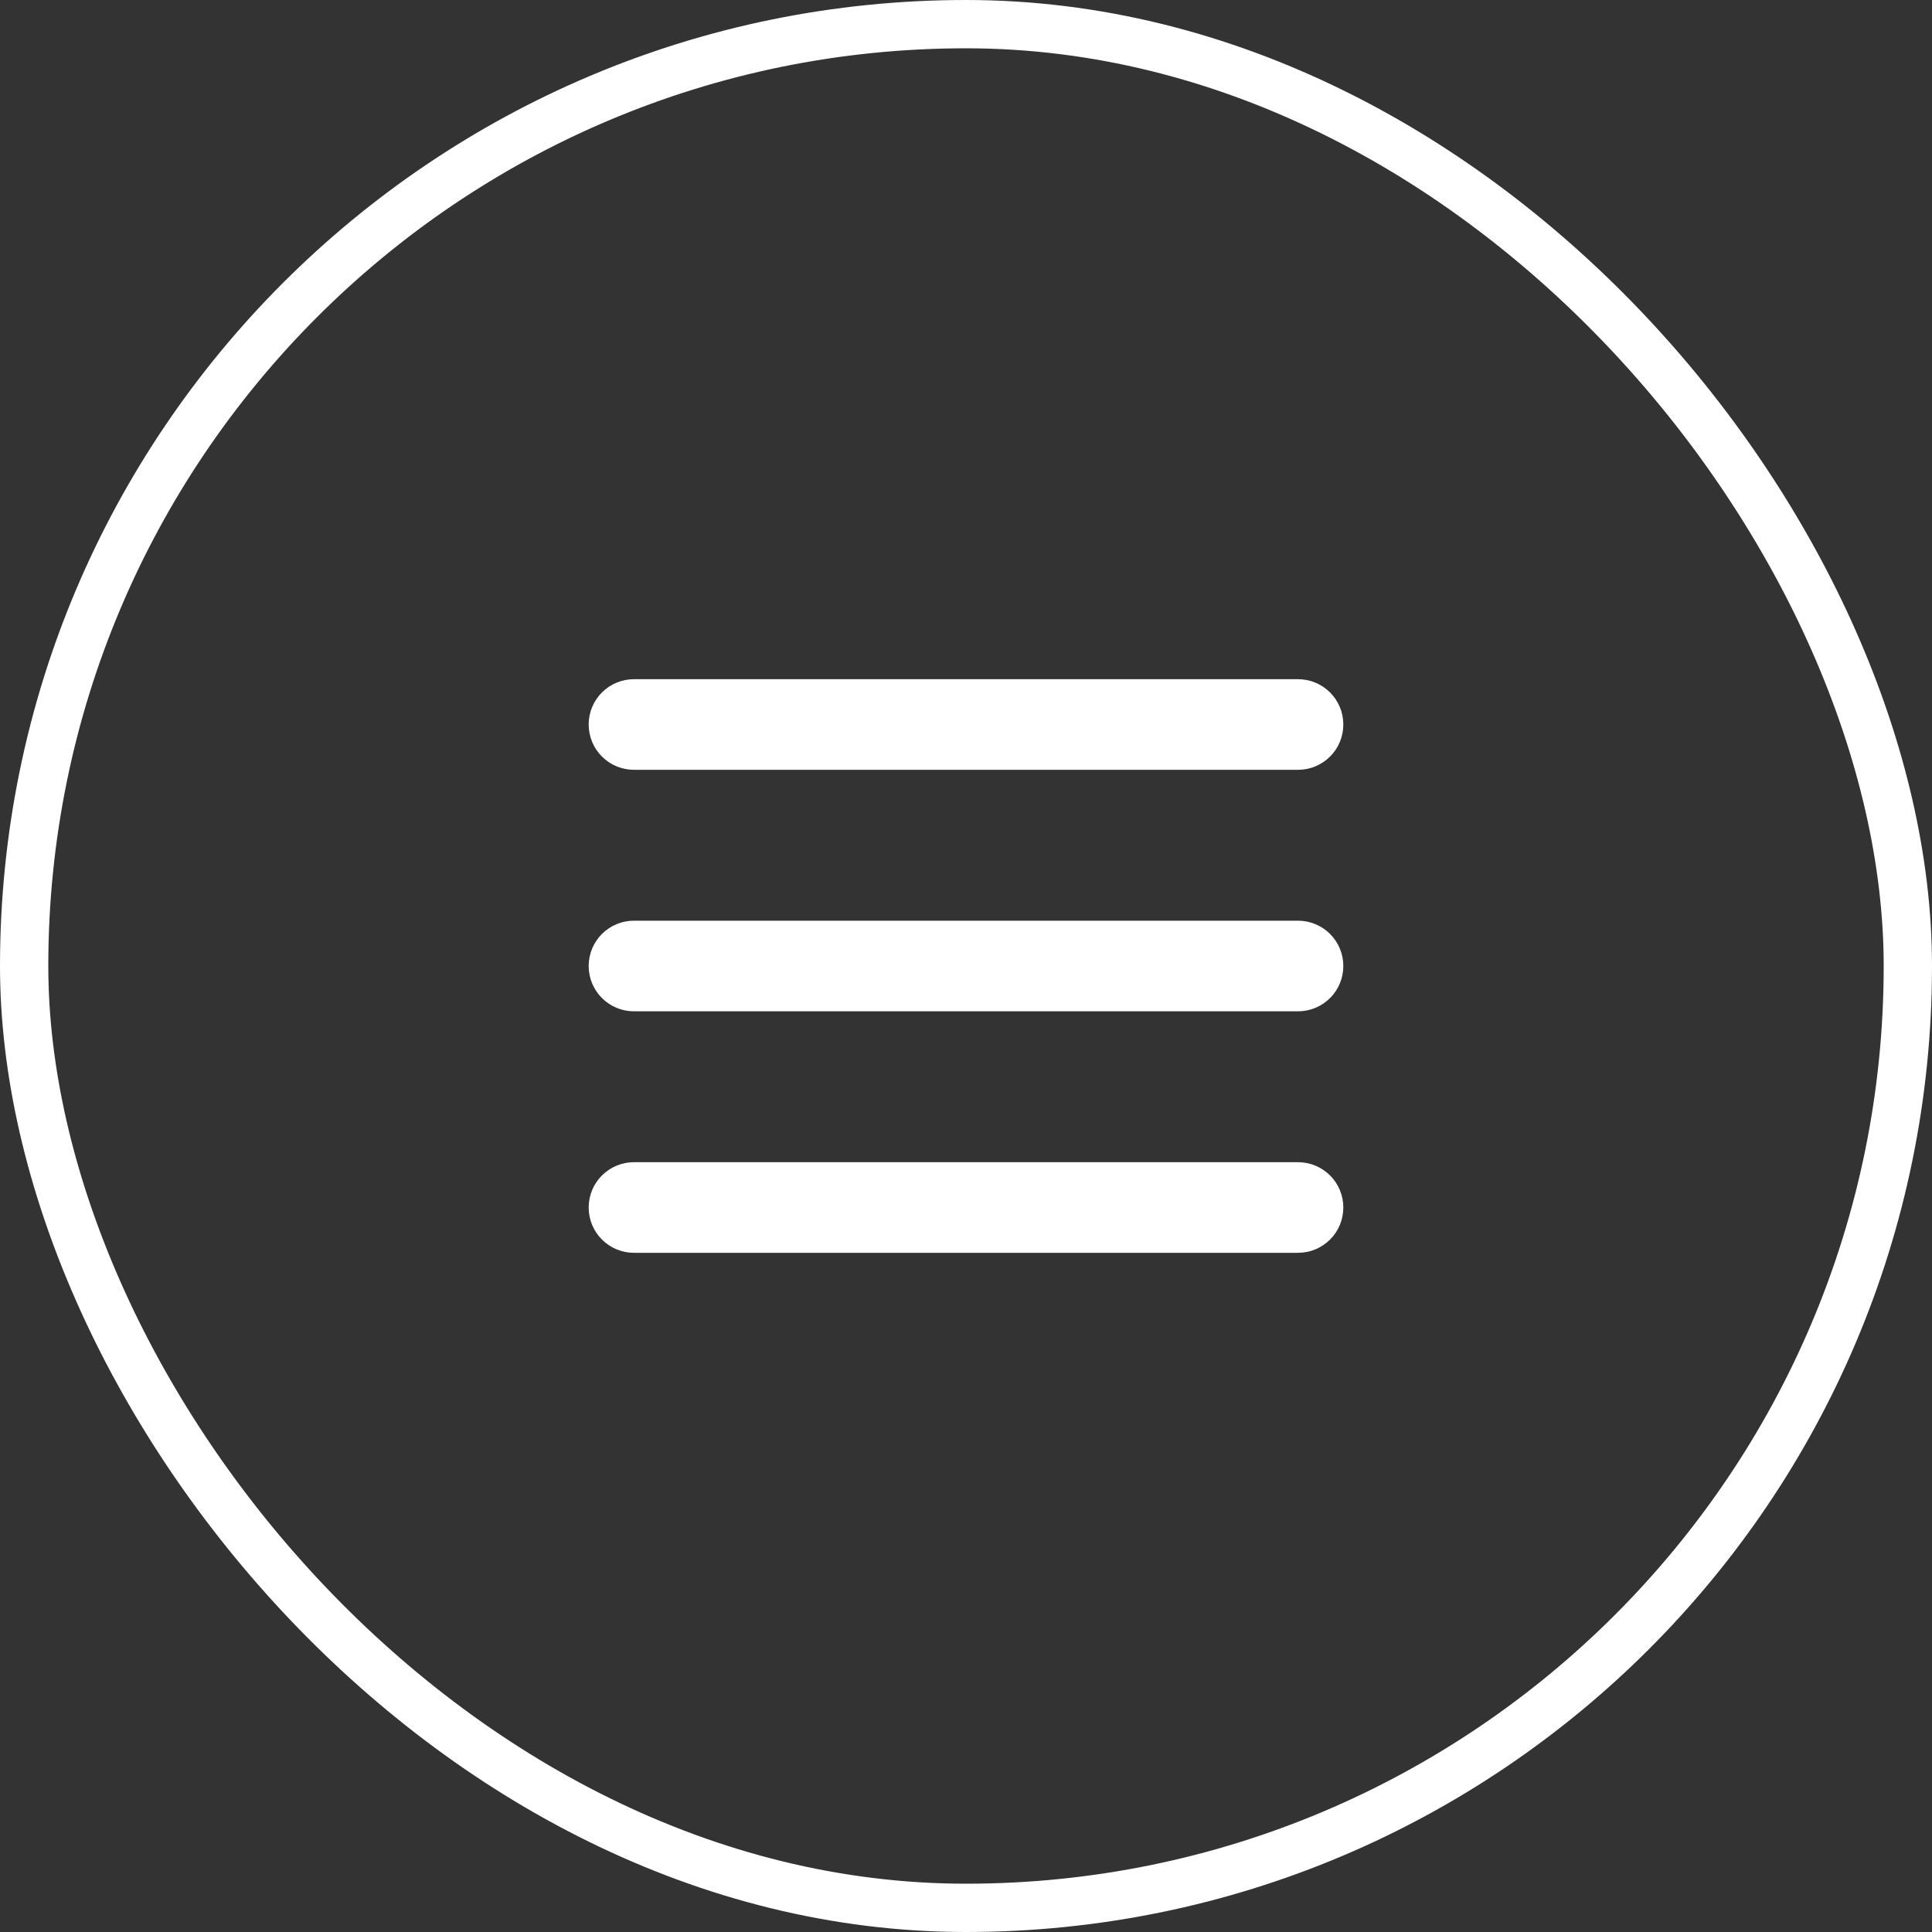 <svg width="40" height="40" viewBox="0 0 40 40" fill="none" xmlns="http://www.w3.org/2000/svg">
<rect x="0" y="0" width="40" height="40" fill="#333333" stroke="none"/>
<rect x="0.5" y="0.5" width="39" height="39" rx="19.5" stroke="white"/>
<path d="M27.812 20C27.812 20.249 27.714 20.487 27.538 20.663C27.362 20.839 27.124 20.938 26.875 20.938H13.125C12.876 20.938 12.638 20.839 12.462 20.663C12.286 20.487 12.188 20.249 12.188 20C12.188 19.751 12.286 19.513 12.462 19.337C12.638 19.161 12.876 19.062 13.125 19.062H26.875C27.124 19.062 27.362 19.161 27.538 19.337C27.714 19.513 27.812 19.751 27.812 20ZM13.125 15.938H26.875C27.124 15.938 27.362 15.839 27.538 15.663C27.714 15.487 27.812 15.249 27.812 15C27.812 14.751 27.714 14.513 27.538 14.337C27.362 14.161 27.124 14.062 26.875 14.062H13.125C12.876 14.062 12.638 14.161 12.462 14.337C12.286 14.513 12.188 14.751 12.188 15C12.188 15.249 12.286 15.487 12.462 15.663C12.638 15.839 12.876 15.938 13.125 15.938ZM26.875 24.062H13.125C12.876 24.062 12.638 24.161 12.462 24.337C12.286 24.513 12.188 24.751 12.188 25C12.188 25.249 12.286 25.487 12.462 25.663C12.638 25.839 12.876 25.938 13.125 25.938H26.875C27.124 25.938 27.362 25.839 27.538 25.663C27.714 25.487 27.812 25.249 27.812 25C27.812 24.751 27.714 24.513 27.538 24.337C27.362 24.161 27.124 24.062 26.875 24.062Z" fill="white"/>
</svg>
